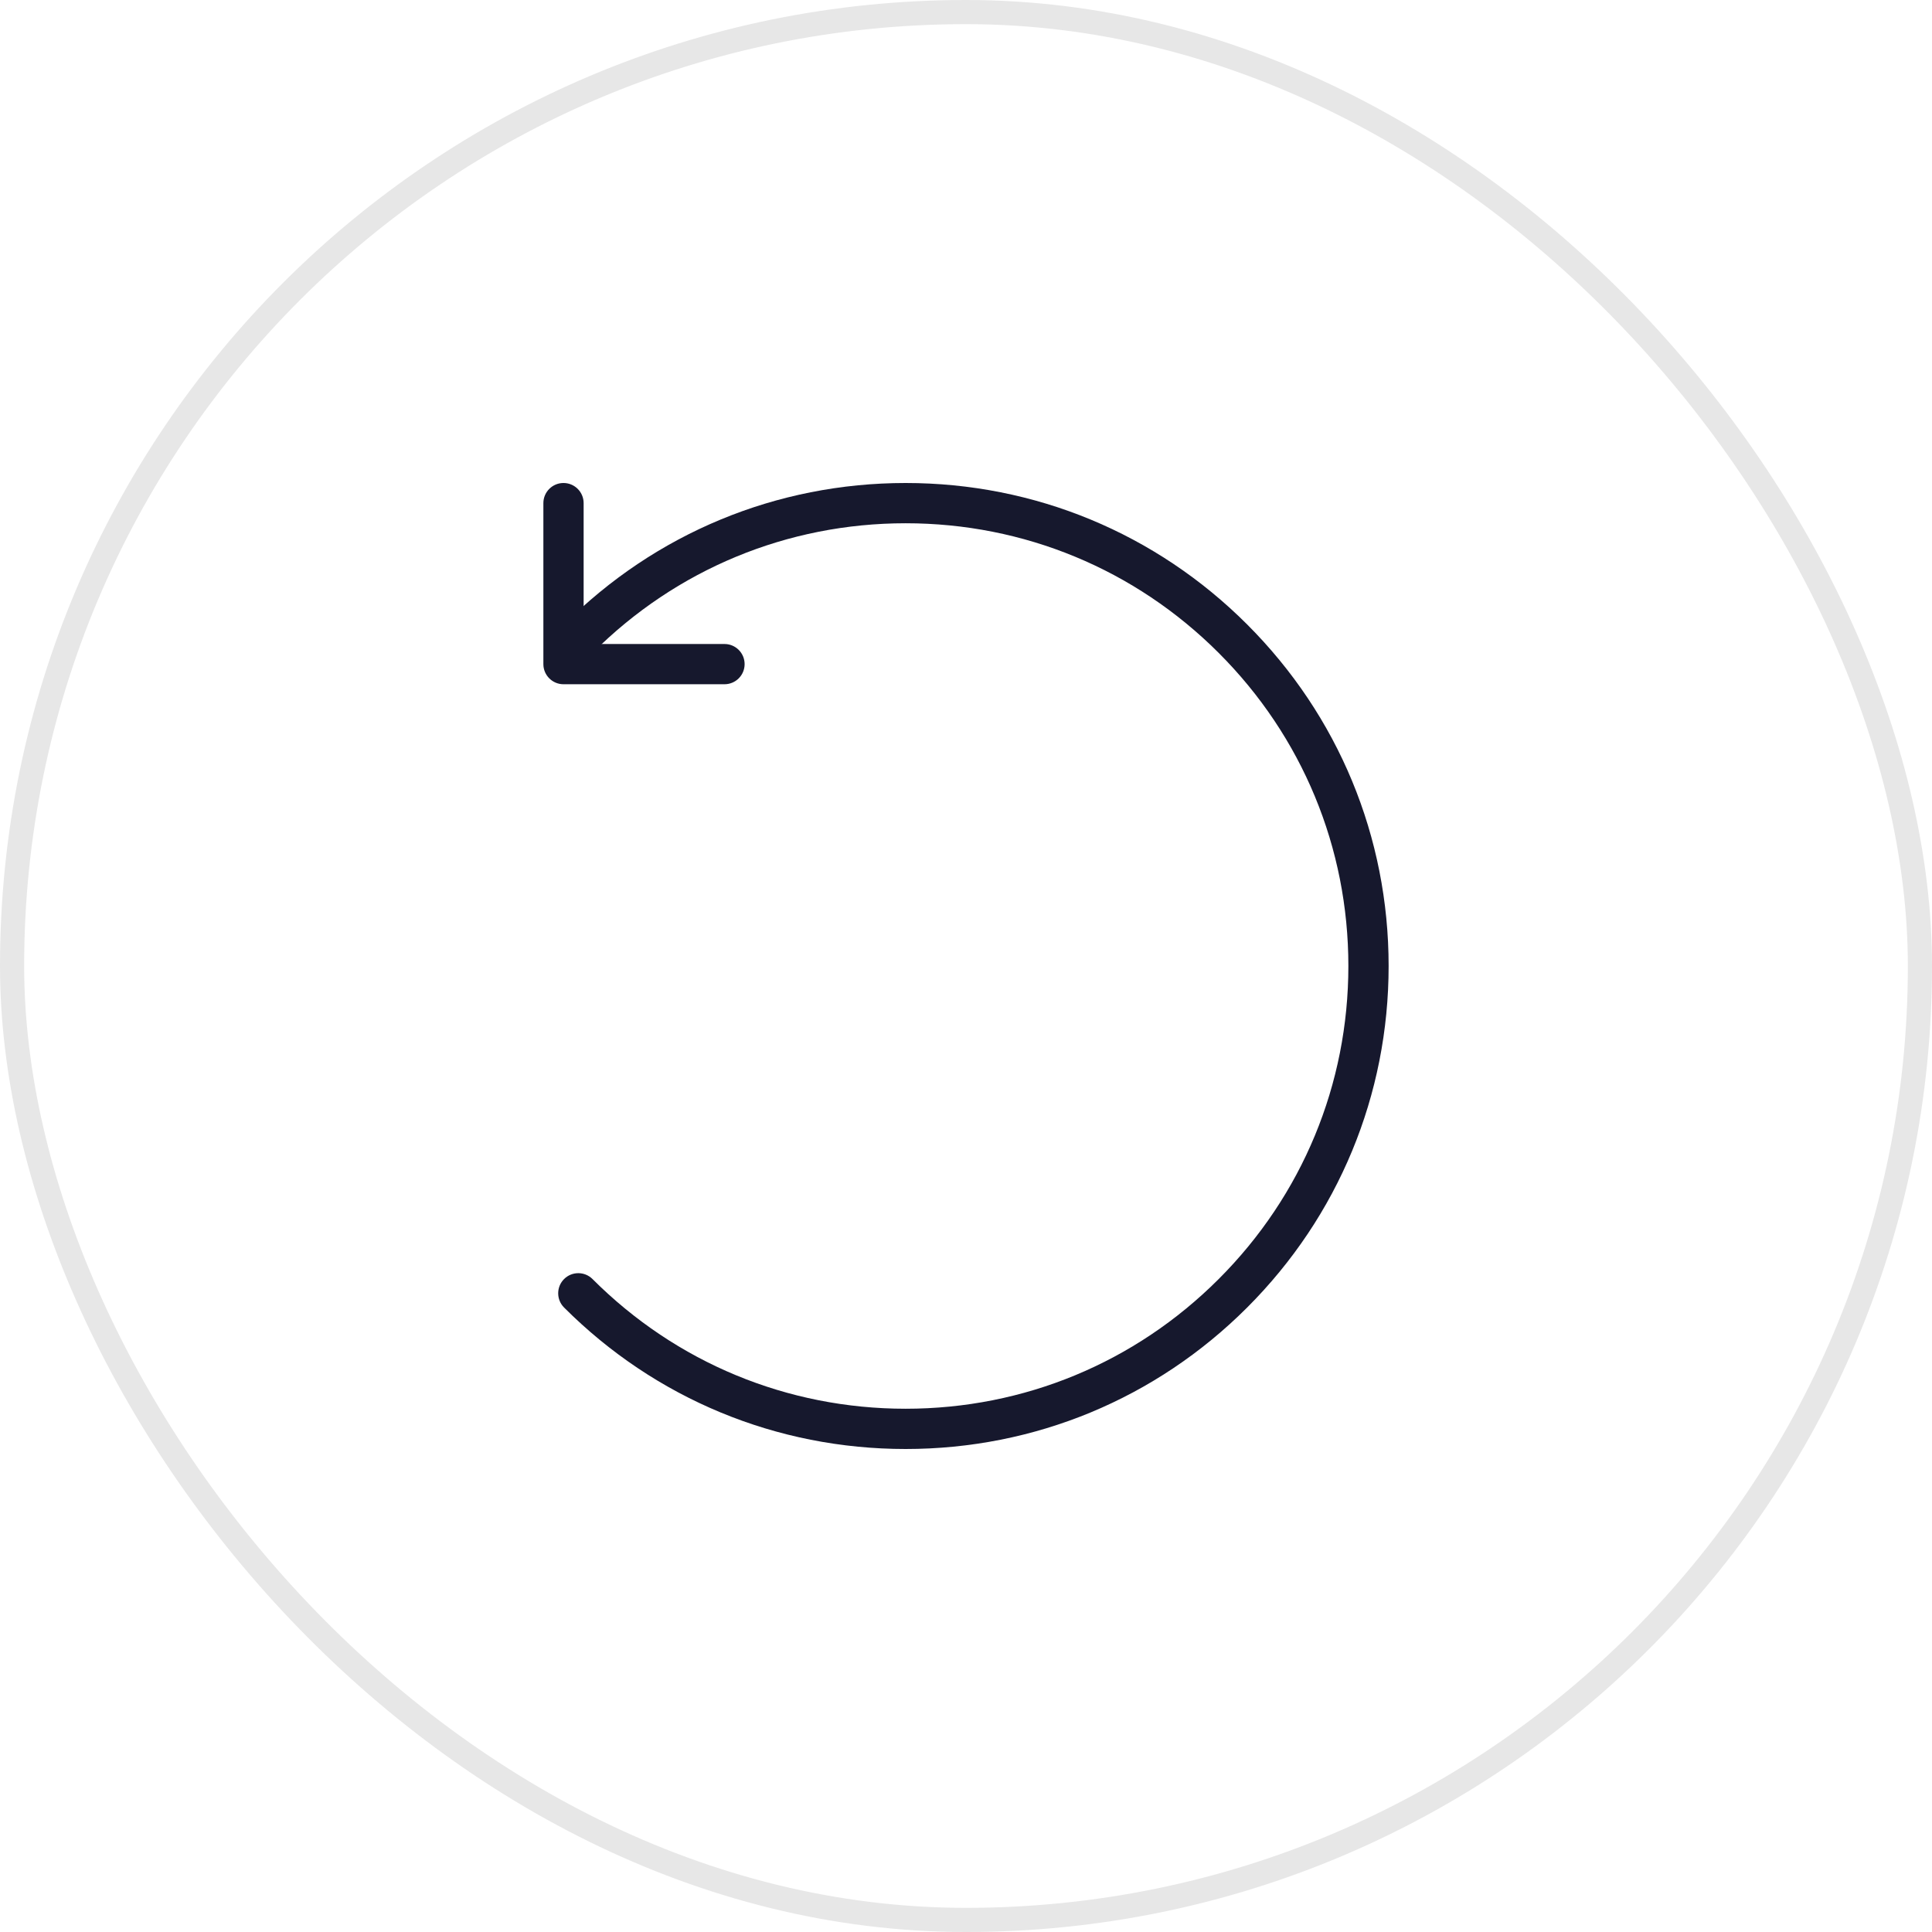 <svg xmlns="http://www.w3.org/2000/svg" width="80" height="80" viewBox="0 0 80 80" fill="none"><path d="M37.5 60C32.157 60 27.135 57.92 23.357 54.142C23.032 53.816 23.032 53.288 23.357 52.963C23.682 52.638 24.21 52.638 24.535 52.963C27.998 56.427 32.603 58.333 37.5 58.333C42.397 58.333 47 56.427 50.463 52.963C53.927 49.5 55.833 44.897 55.833 40C55.833 35.103 53.927 30.498 50.463 27.035C47 23.572 42.397 21.667 37.5 21.667C32.603 21.667 28 23.573 24.537 27.037C24.212 27.362 23.683 27.362 23.358 27.037C23.033 26.712 23.033 26.183 23.358 25.858C27.137 22.08 32.158 20 37.5 20C42.843 20 47.865 22.08 51.643 25.858C55.422 29.637 57.5 34.658 57.5 40C57.5 45.342 55.42 50.364 51.642 54.142C47.863 57.92 42.842 60 37.5 60V60Z" fill="#16182D"></path><path d="M30 28.333H23.333C22.873 28.333 22.5 27.96 22.5 27.5V20.833C22.5 20.373 22.873 20 23.333 20C23.793 20 24.167 20.373 24.167 20.833V26.667H30C30.46 26.667 30.833 27.04 30.833 27.5C30.833 27.96 30.46 28.333 30 28.333Z" fill="#16182D"></path><rect x="0.5" y="0.5" width="79" height="79" rx="39.5" stroke="#E7E7E7"></rect></svg>